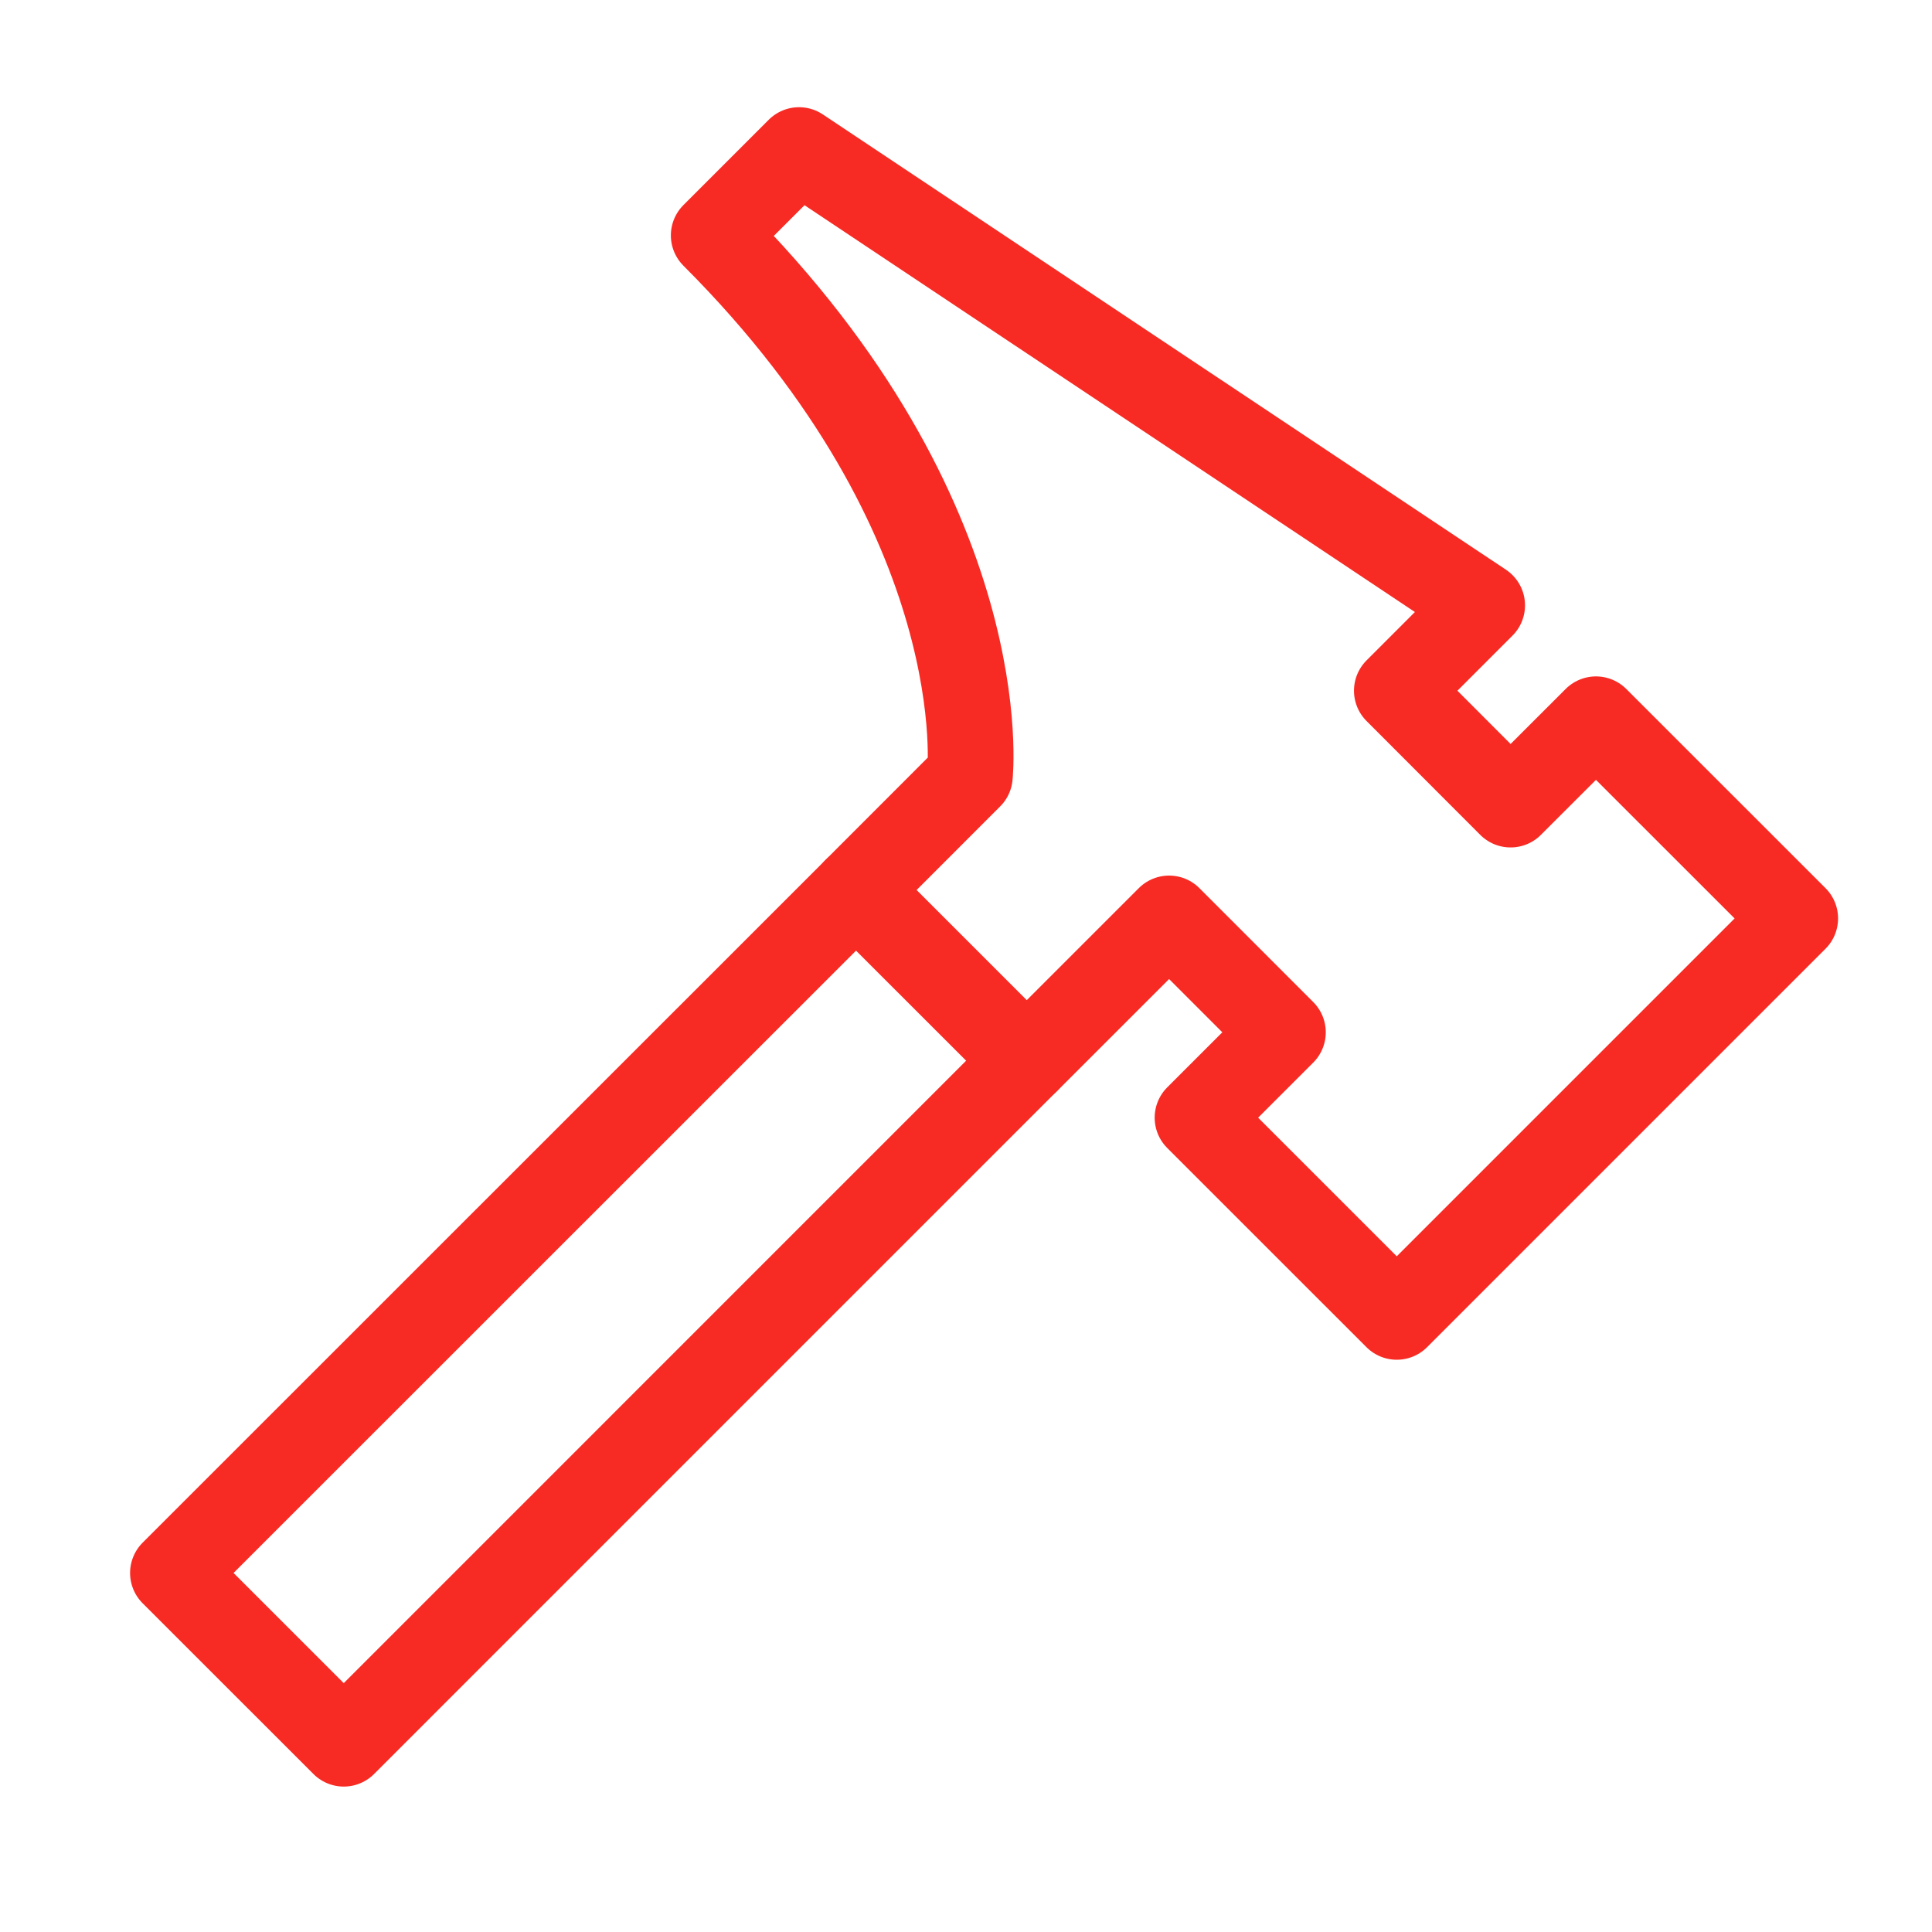 <svg width="55" height="55" viewBox="0 0 55 55" fill="none" xmlns="http://www.w3.org/2000/svg">
<path d="M24.37 25.337L4.923 44.779L9.786 49.64L29.23 30.195" stroke="#F72B24" stroke-width="2.44" stroke-linecap="round" stroke-linejoin="round"/>
<path d="M24.369 25.337L27.61 22.094C27.61 22.094 28.421 14.802 20.318 6.701L22.747 4.272L42.194 17.233L39.765 19.663L43.003 22.905L45.434 20.476L51.106 26.146L39.763 37.489L34.091 31.818L36.522 29.388L33.282 26.146L29.23 30.197L24.369 25.337Z" stroke="#F72B24" stroke-width="2.44" stroke-linecap="round" stroke-linejoin="round"/>
</svg>
